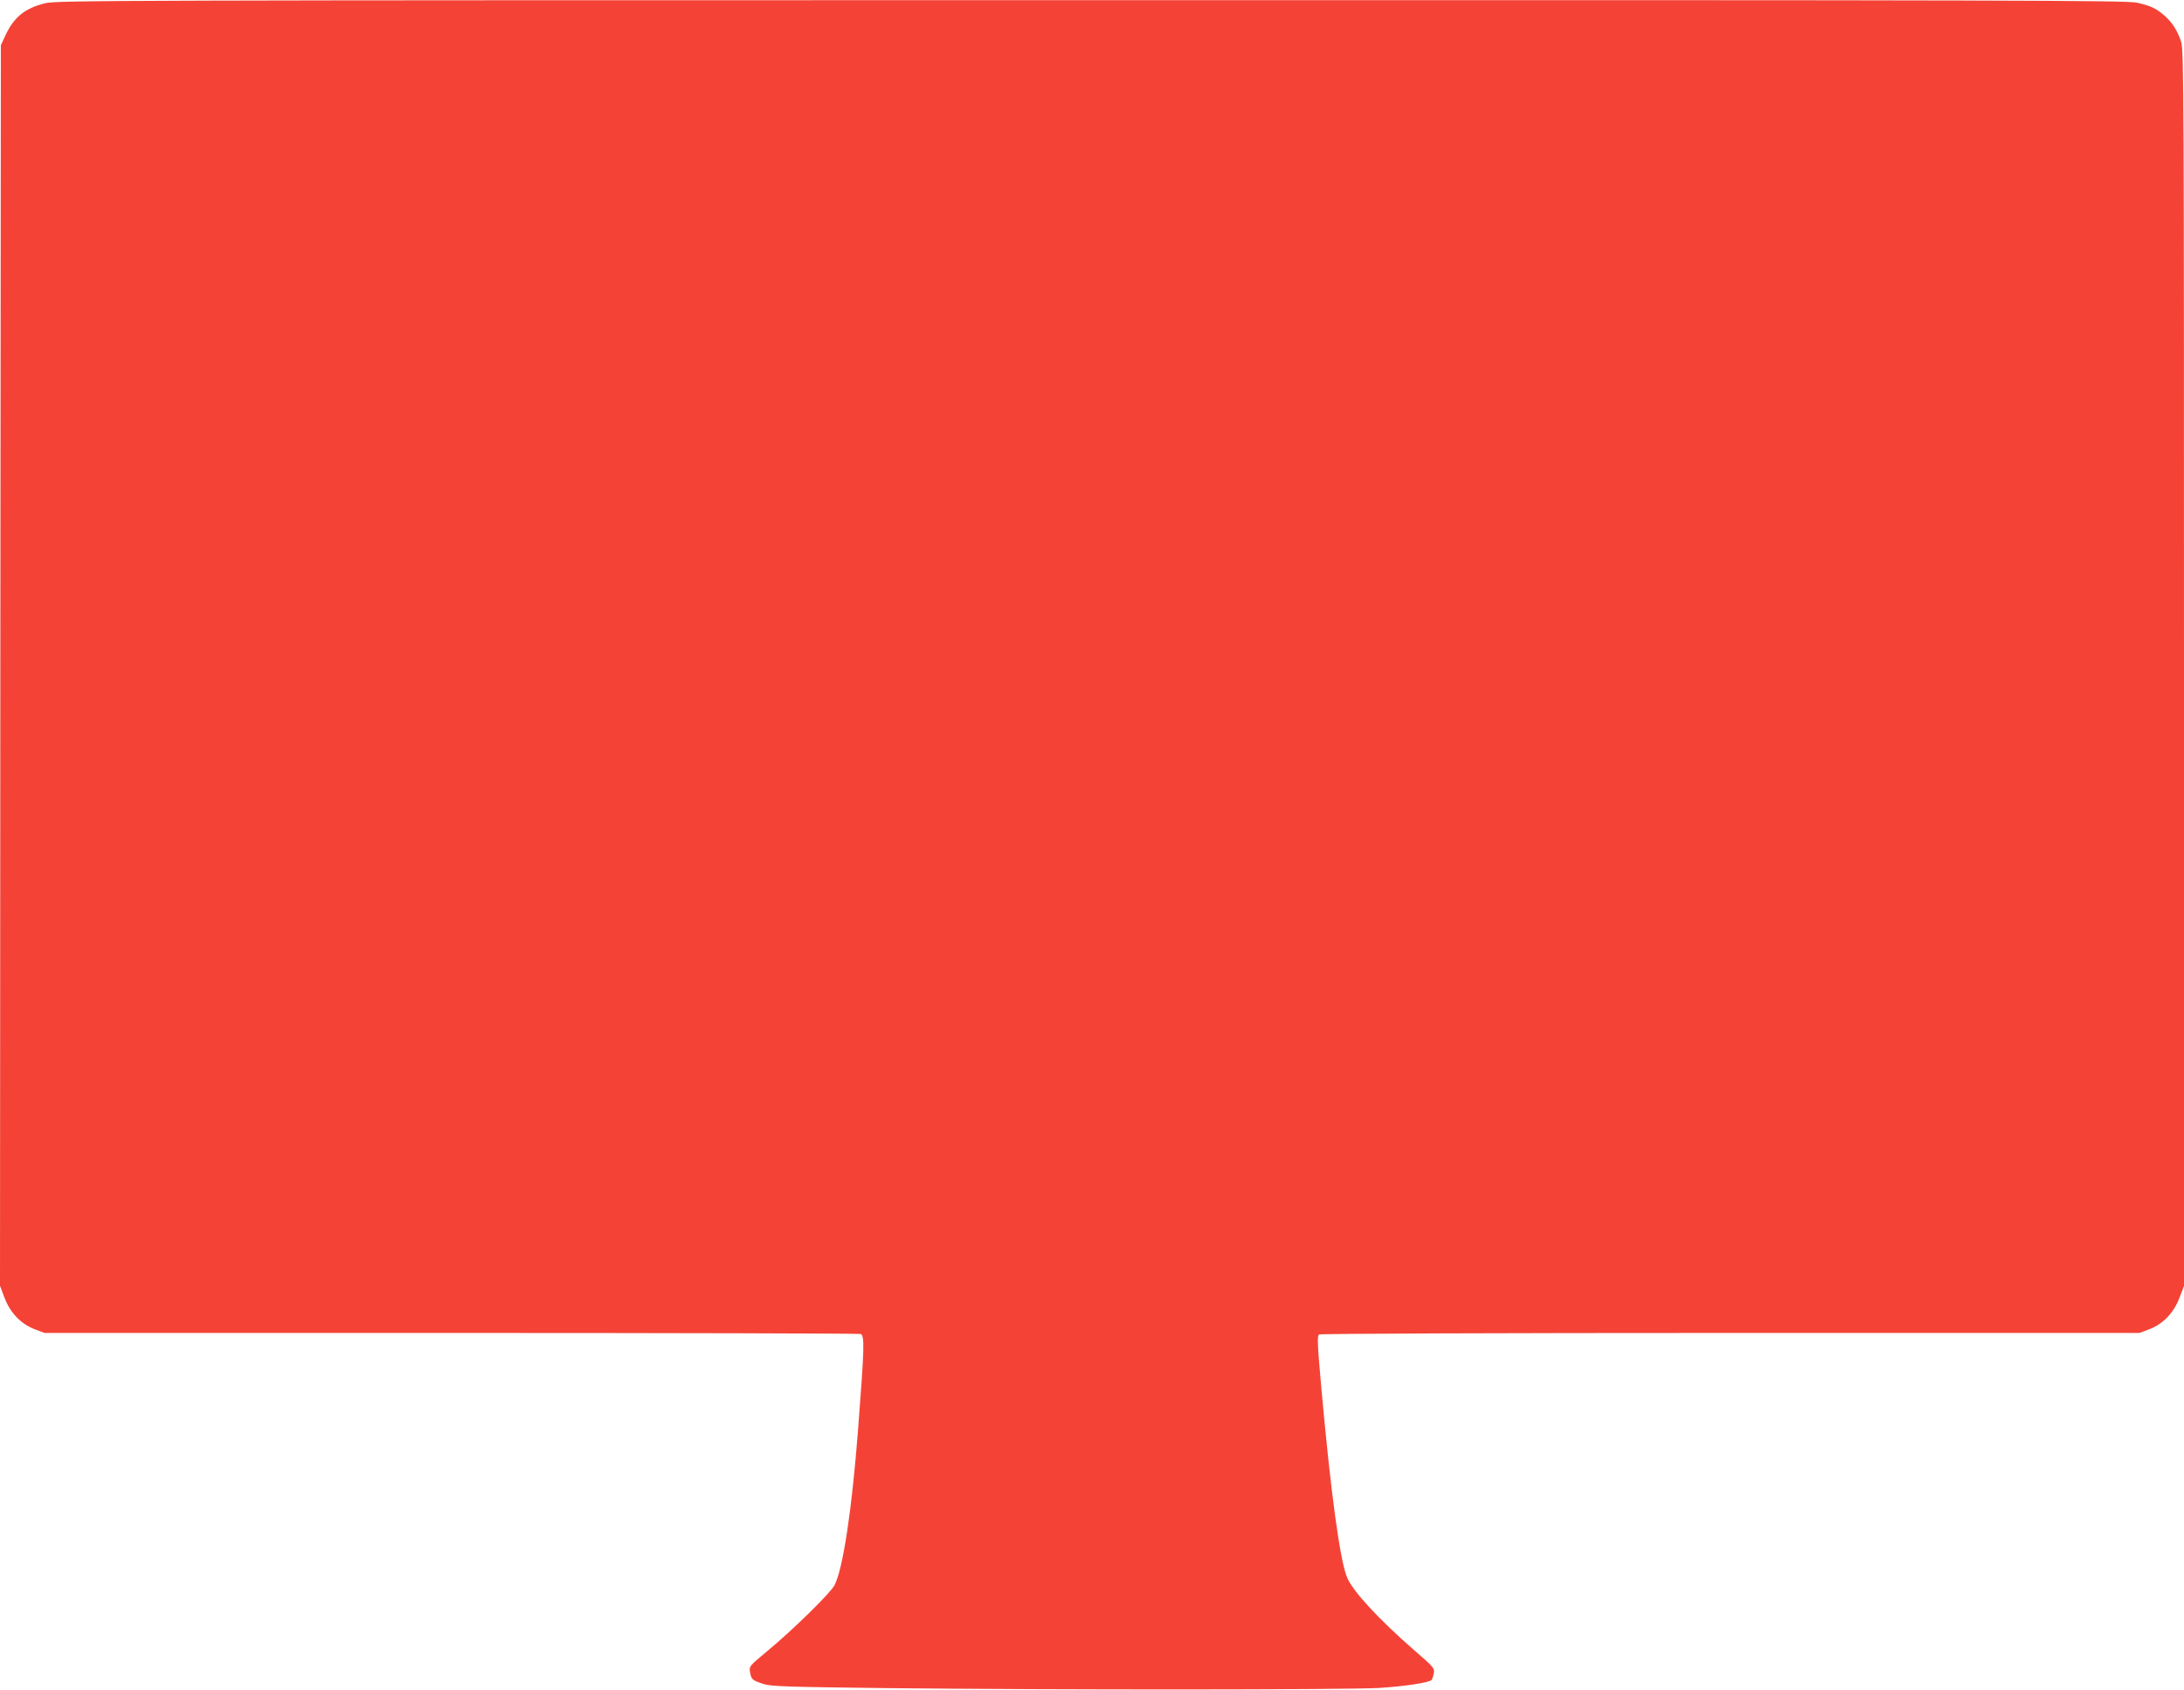 <?xml version="1.0" standalone="no"?>
<!DOCTYPE svg PUBLIC "-//W3C//DTD SVG 20010904//EN"
 "http://www.w3.org/TR/2001/REC-SVG-20010904/DTD/svg10.dtd">
<svg version="1.0" xmlns="http://www.w3.org/2000/svg"
 width="1280pt" height="990pt" viewBox="0 0 1280 990"
 preserveAspectRatio="xMidYMid meet">
<g transform="translate(0,990) scale(0.1,-0.1)"
fill="#f44336" stroke="none">
<path d="M264 9881 c-117 -29 -182 -81 -231 -186 l-28 -60 -3 -3635 -2 -3634
27 -71 c33 -88 98 -154 178 -184 l56 -21 2384 0 c1311 0 2390 -3 2399 -6 24
-9 22 -81 -15 -559 -36 -470 -88 -815 -138 -913 -23 -45 -244 -262 -394 -386
-107 -89 -107 -89 -101 -125 8 -42 12 -46 79 -68 44 -14 136 -17 715 -24 1017
-11 2713 -10 2894 1 153 10 292 31 307 47 3 5 9 22 12 39 6 29 0 36 -118 138
-203 177 -356 342 -390 423 -42 101 -96 500 -151 1112 -23 256 -25 304 -13
312 8 5 1051 9 2411 9 l2397 0 56 21 c80 30 145 96 178 184 l27 70 0 3621 c0
3350 -1 3624 -17 3670 -21 64 -52 113 -97 152 -49 43 -81 58 -160 76 -61 14
-670 16 -6129 15 -5728 0 -6066 -1 -6133 -18z"/>
</g>
</svg>
